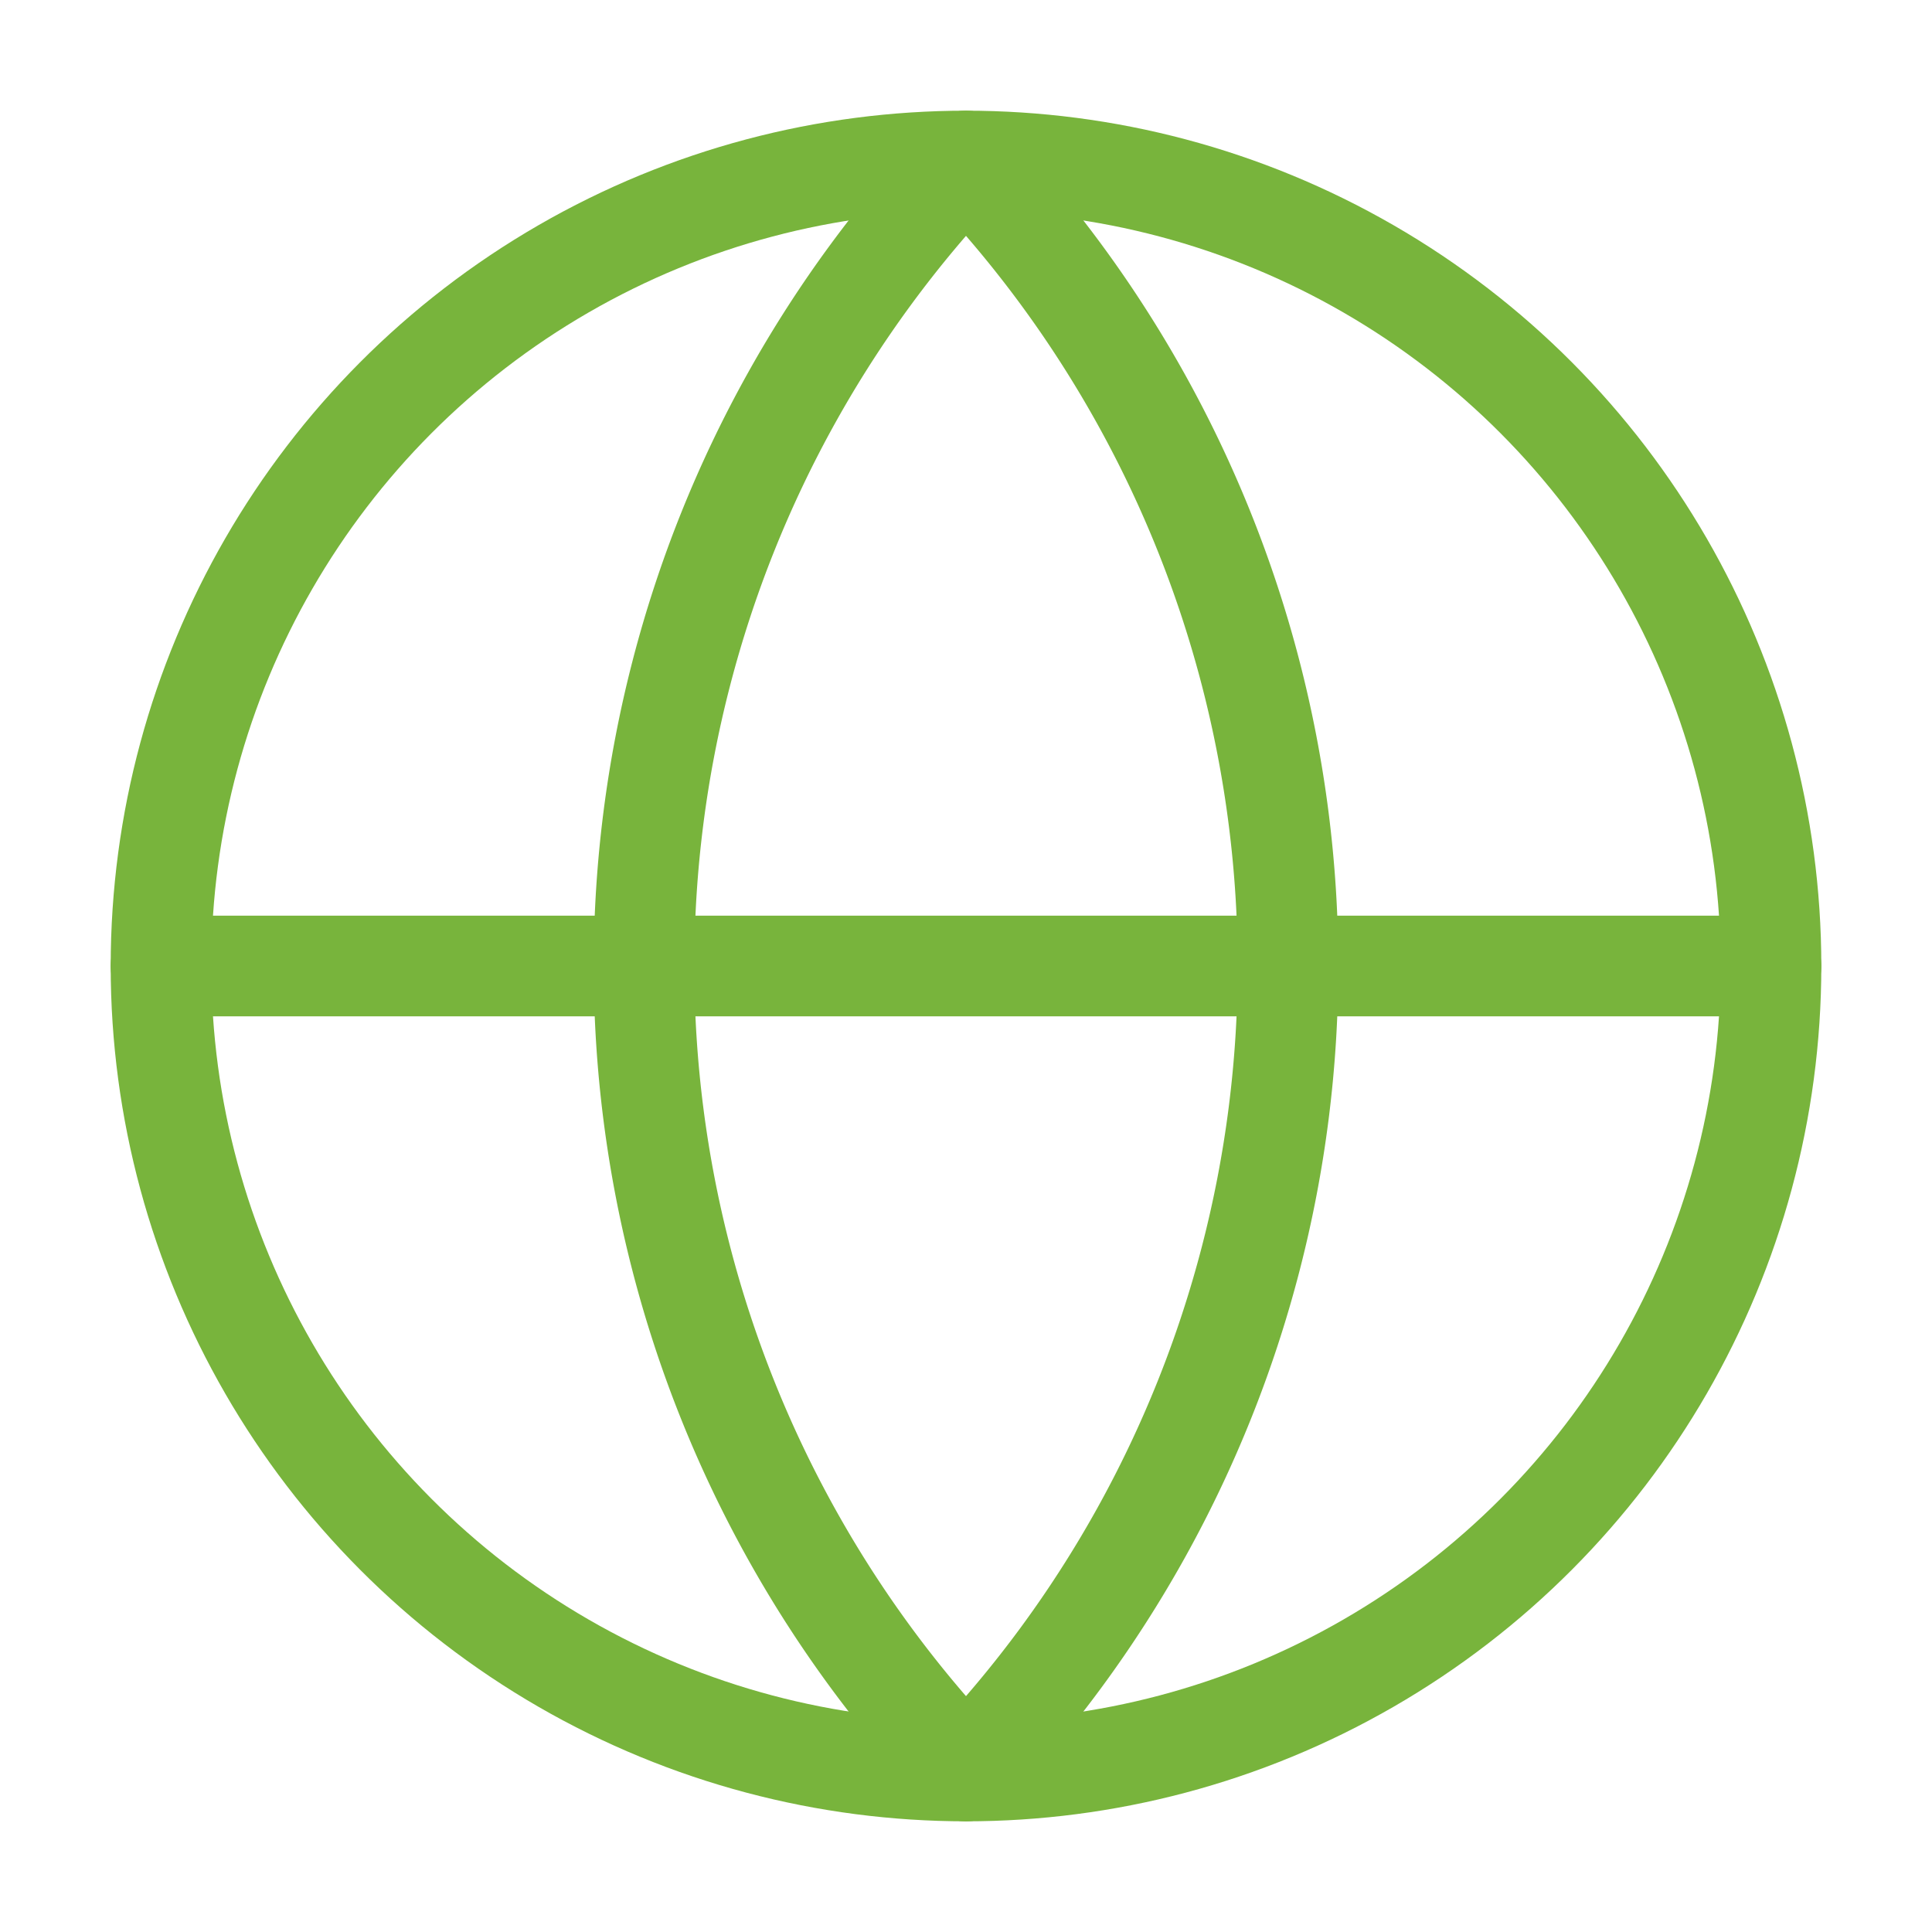 <svg xmlns="http://www.w3.org/2000/svg" width="48" height="48" viewBox="0 0 24 24" fill="none" stroke="rgb(120,180,60)" stroke-width="1.25" stroke-linecap="round" stroke-linejoin="round" class="lucide lucide-globe"><circle cx="12" cy="12" r="10"/><path d="M12 2a14.5 14.5 0 0 0 0 20 14.5 14.5 0 0 0 0-20"/><path d="M2 12h20"/></svg>